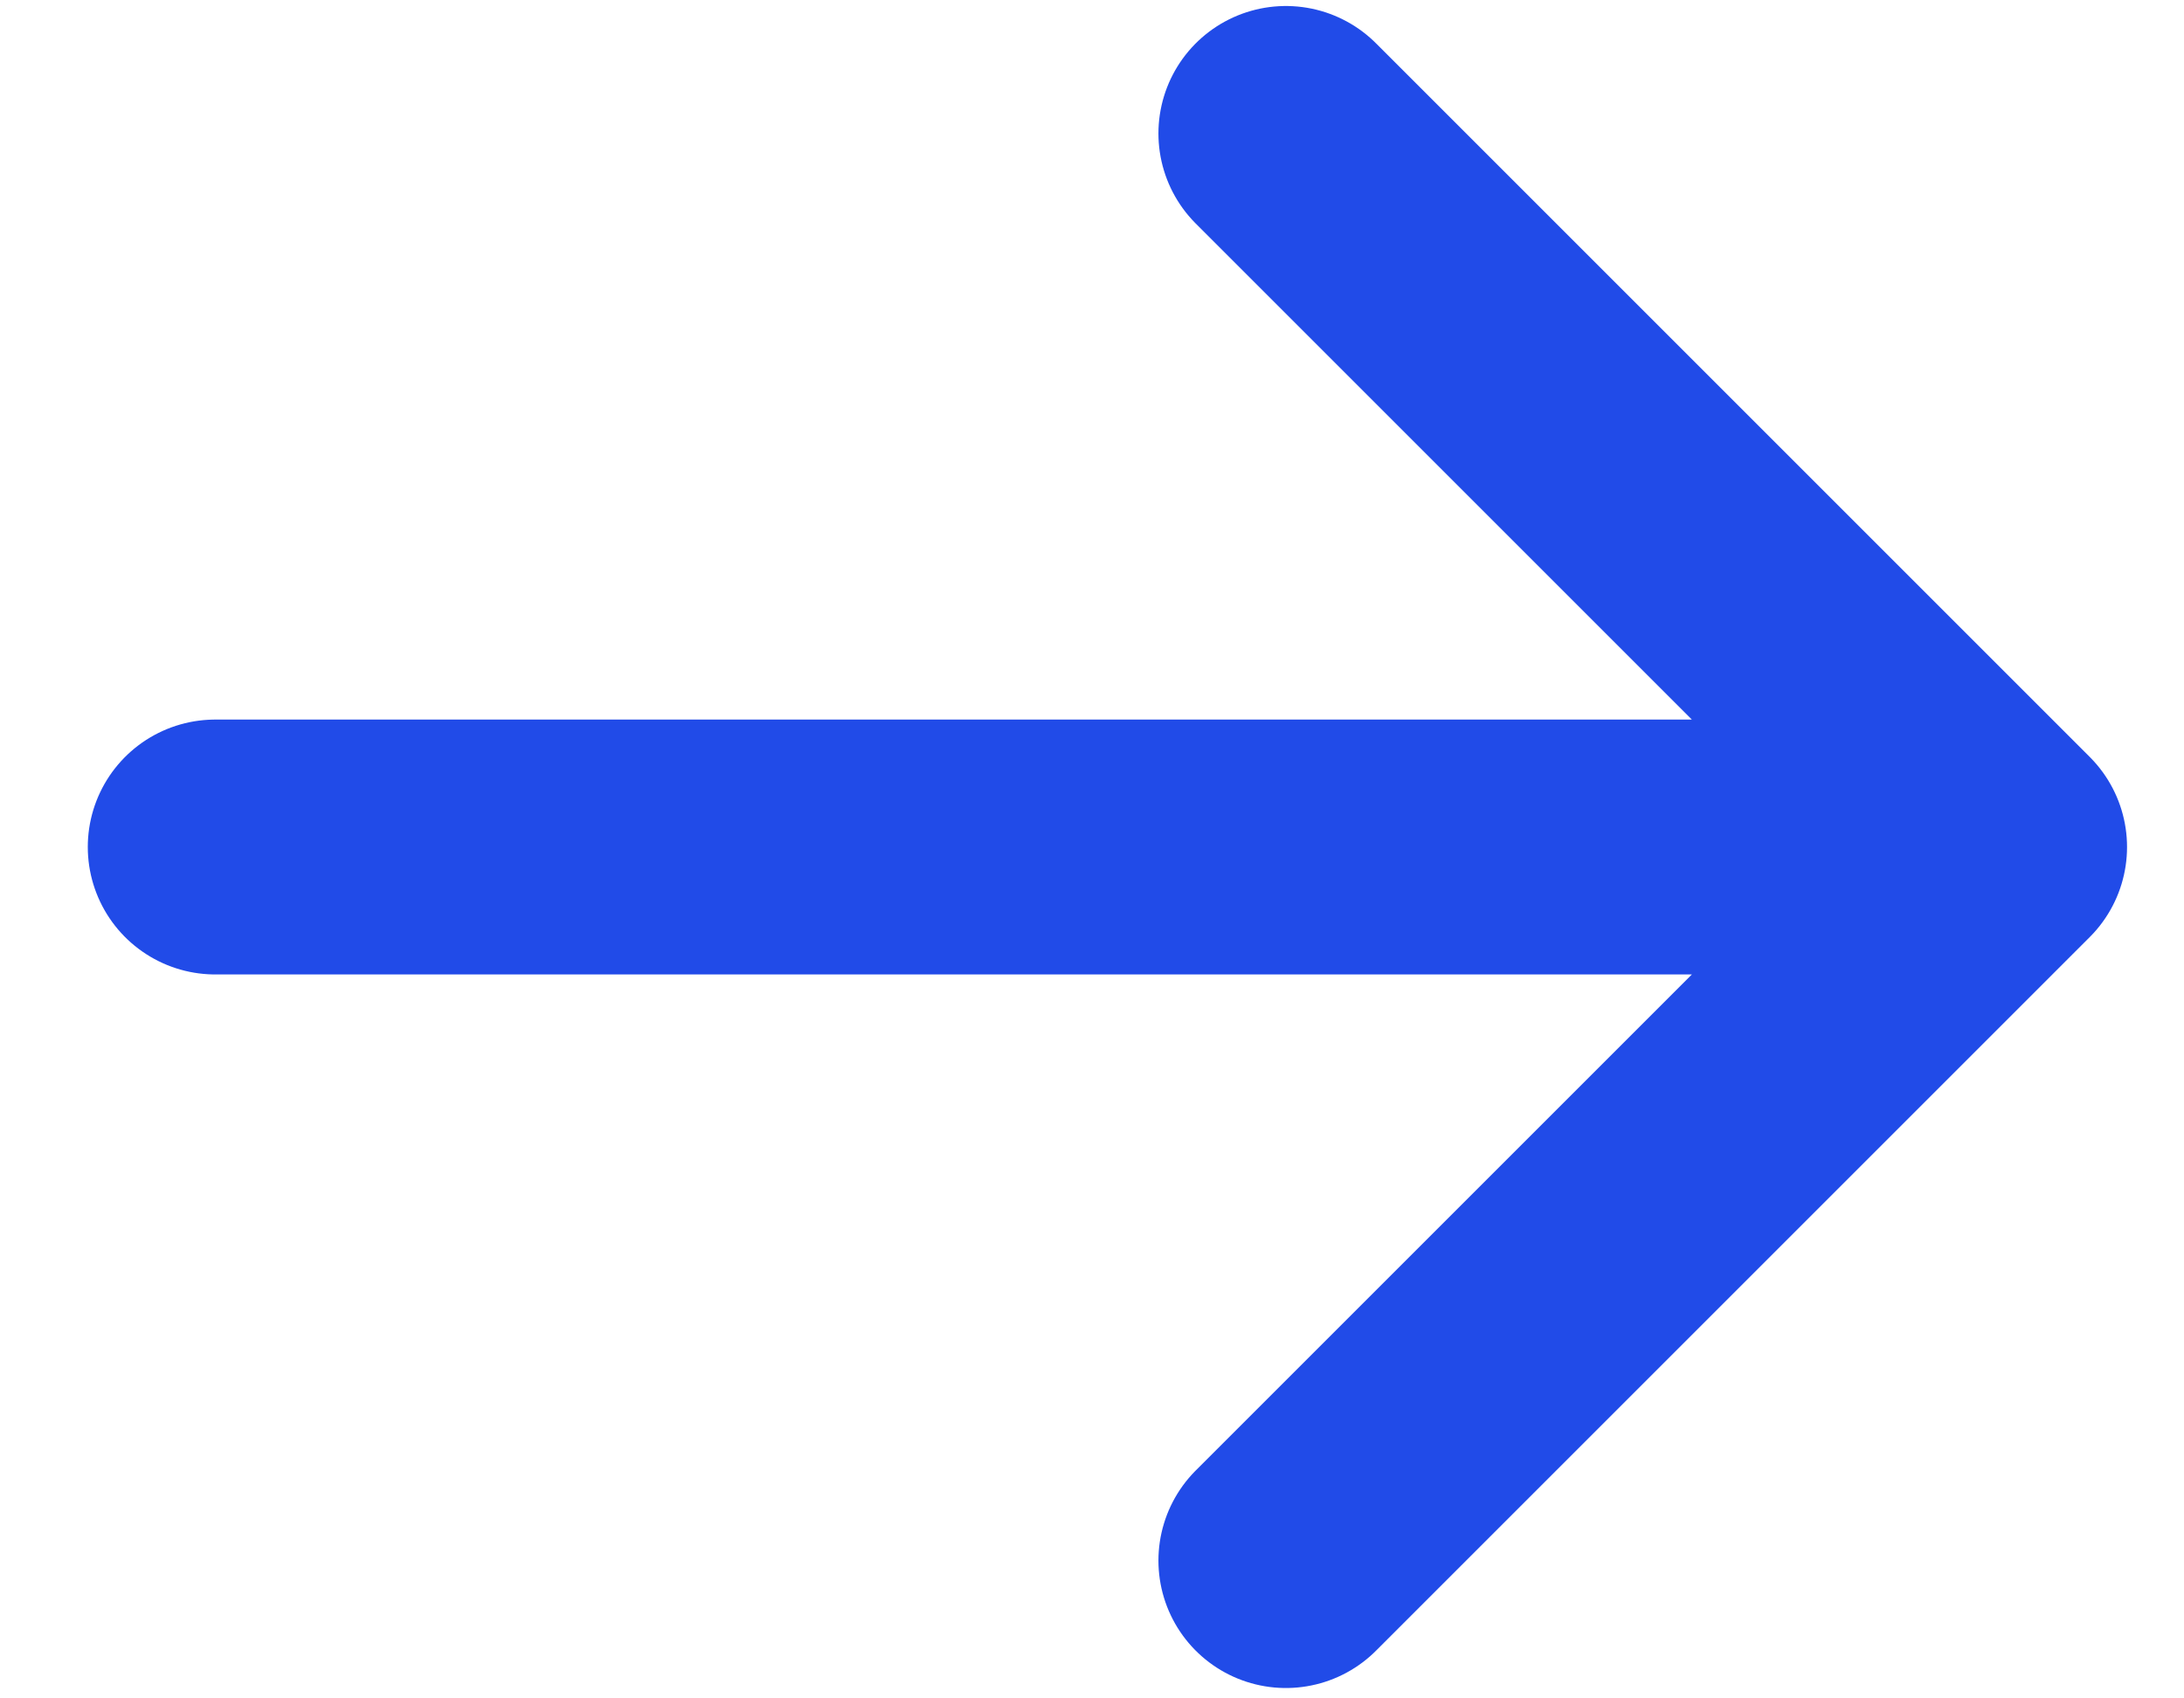 <svg width="18" height="14" viewBox="0 0 18 14" fill="none" xmlns="http://www.w3.org/2000/svg">
<path d="M10.598 1.1L16.48 6.982M16.48 6.982L10.598 12.864M16.48 6.982H1.774" stroke="#214BE8" stroke-width="2.101" stroke-linecap="round" stroke-linejoin="round"/>
</svg>
